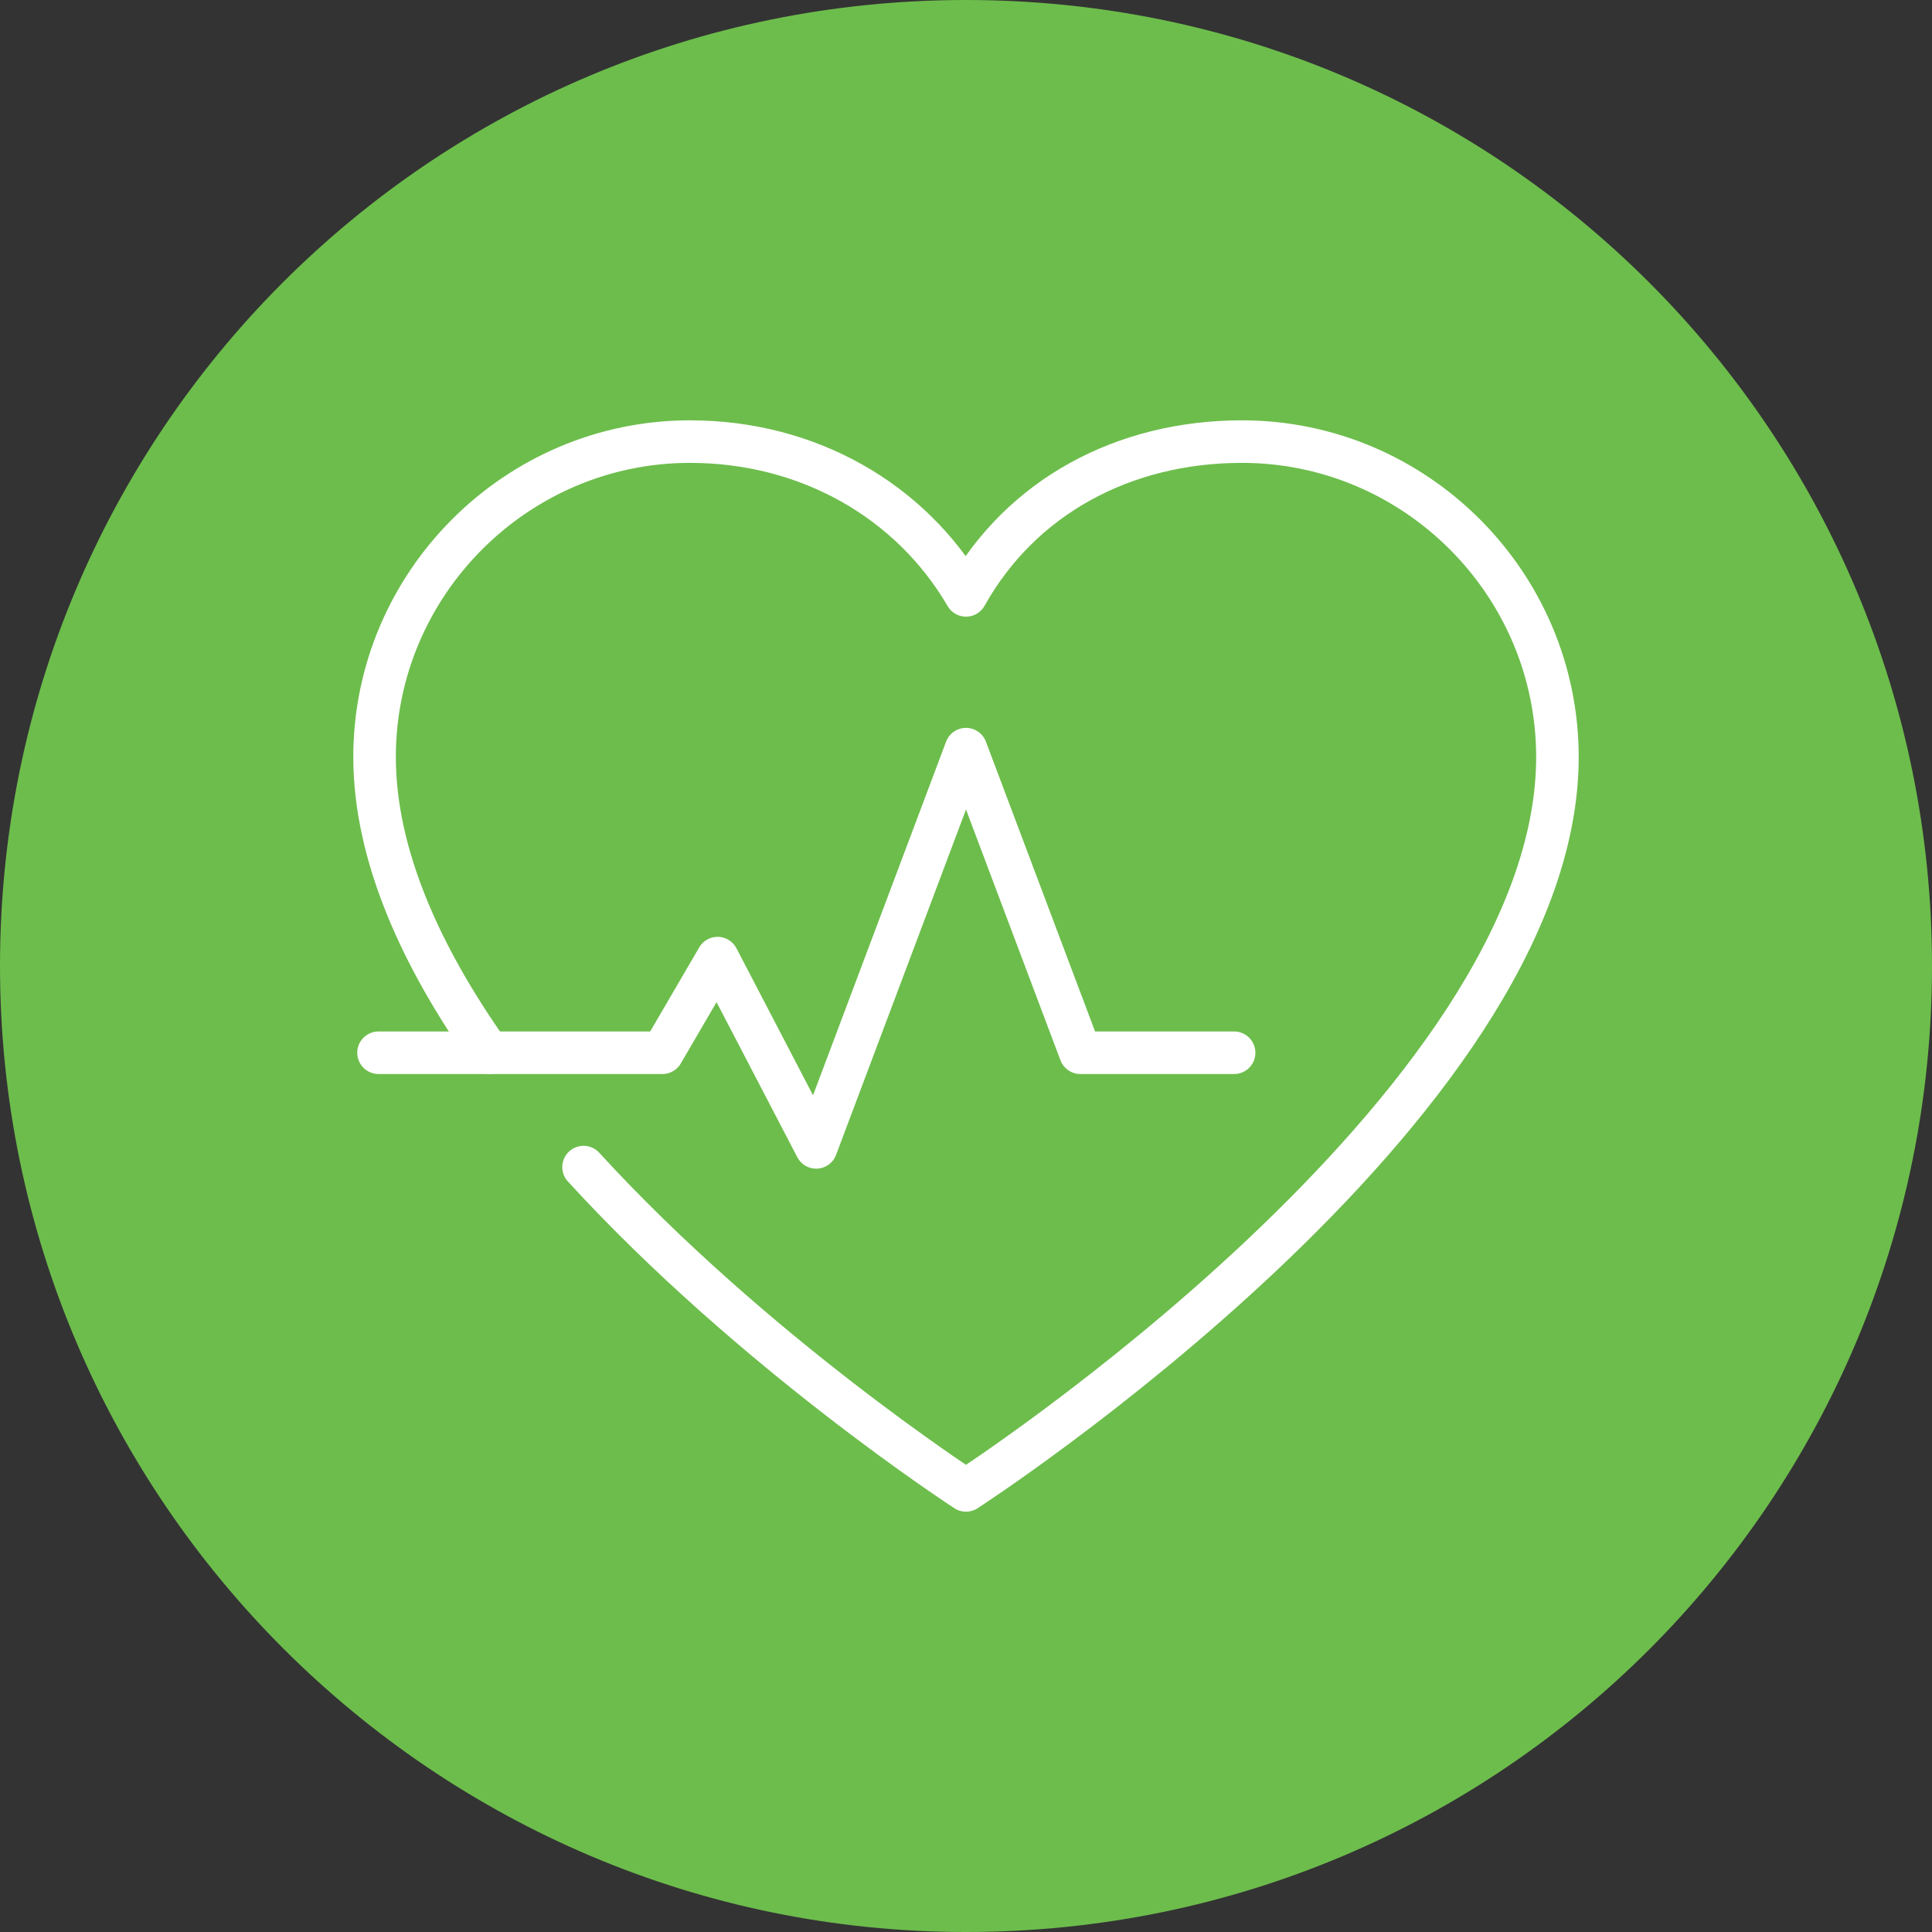 <svg xmlns="http://www.w3.org/2000/svg" xmlns:xlink="http://www.w3.org/1999/xlink" id="Layer_1" x="0px" y="0px" viewBox="0 0 49 49" style="enable-background:new 0 0 49 49;" xml:space="preserve"><rect x="0" y="0" width="49" height="49" fill="#333333" stroke="none"/><style type="text/css">	.st0{fill:#6DBD4C;}	.st1{fill:none;stroke:#FFFFFF;stroke-width:1.079;stroke-linecap:round;stroke-linejoin:round;stroke-miterlimit:10;}</style><g id="a"></g><g id="b">	<g id="c">		<g>			<path class="st0" d="M24.5,49C38.1,49,49,38,49,24.5S38.1,0,24.5,0S0,11,0,24.5S11,49,24.5,49"></path>			<g id="cardiologist_1_">				<path class="st1" d="M14.8,29.6c4.3,4.7,9.7,8.2,9.7,8.2s15-9.7,15-18.6c0-4.4-3.6-8-8-8c-3,0-5.6,1.4-7,3.9     c-1.4-2.4-4-3.9-7-3.9c-4.4,0-8,3.6-8,8c0,2.5,1.2,5.1,2.9,7.5"></path>				<polyline class="st1" points="9.6,26.7 16.8,26.7 18.2,24.3 20.7,29.1 24.5,19 27.4,26.7 31.3,26.7     "></polyline>			</g>		</g>	</g></g></svg>